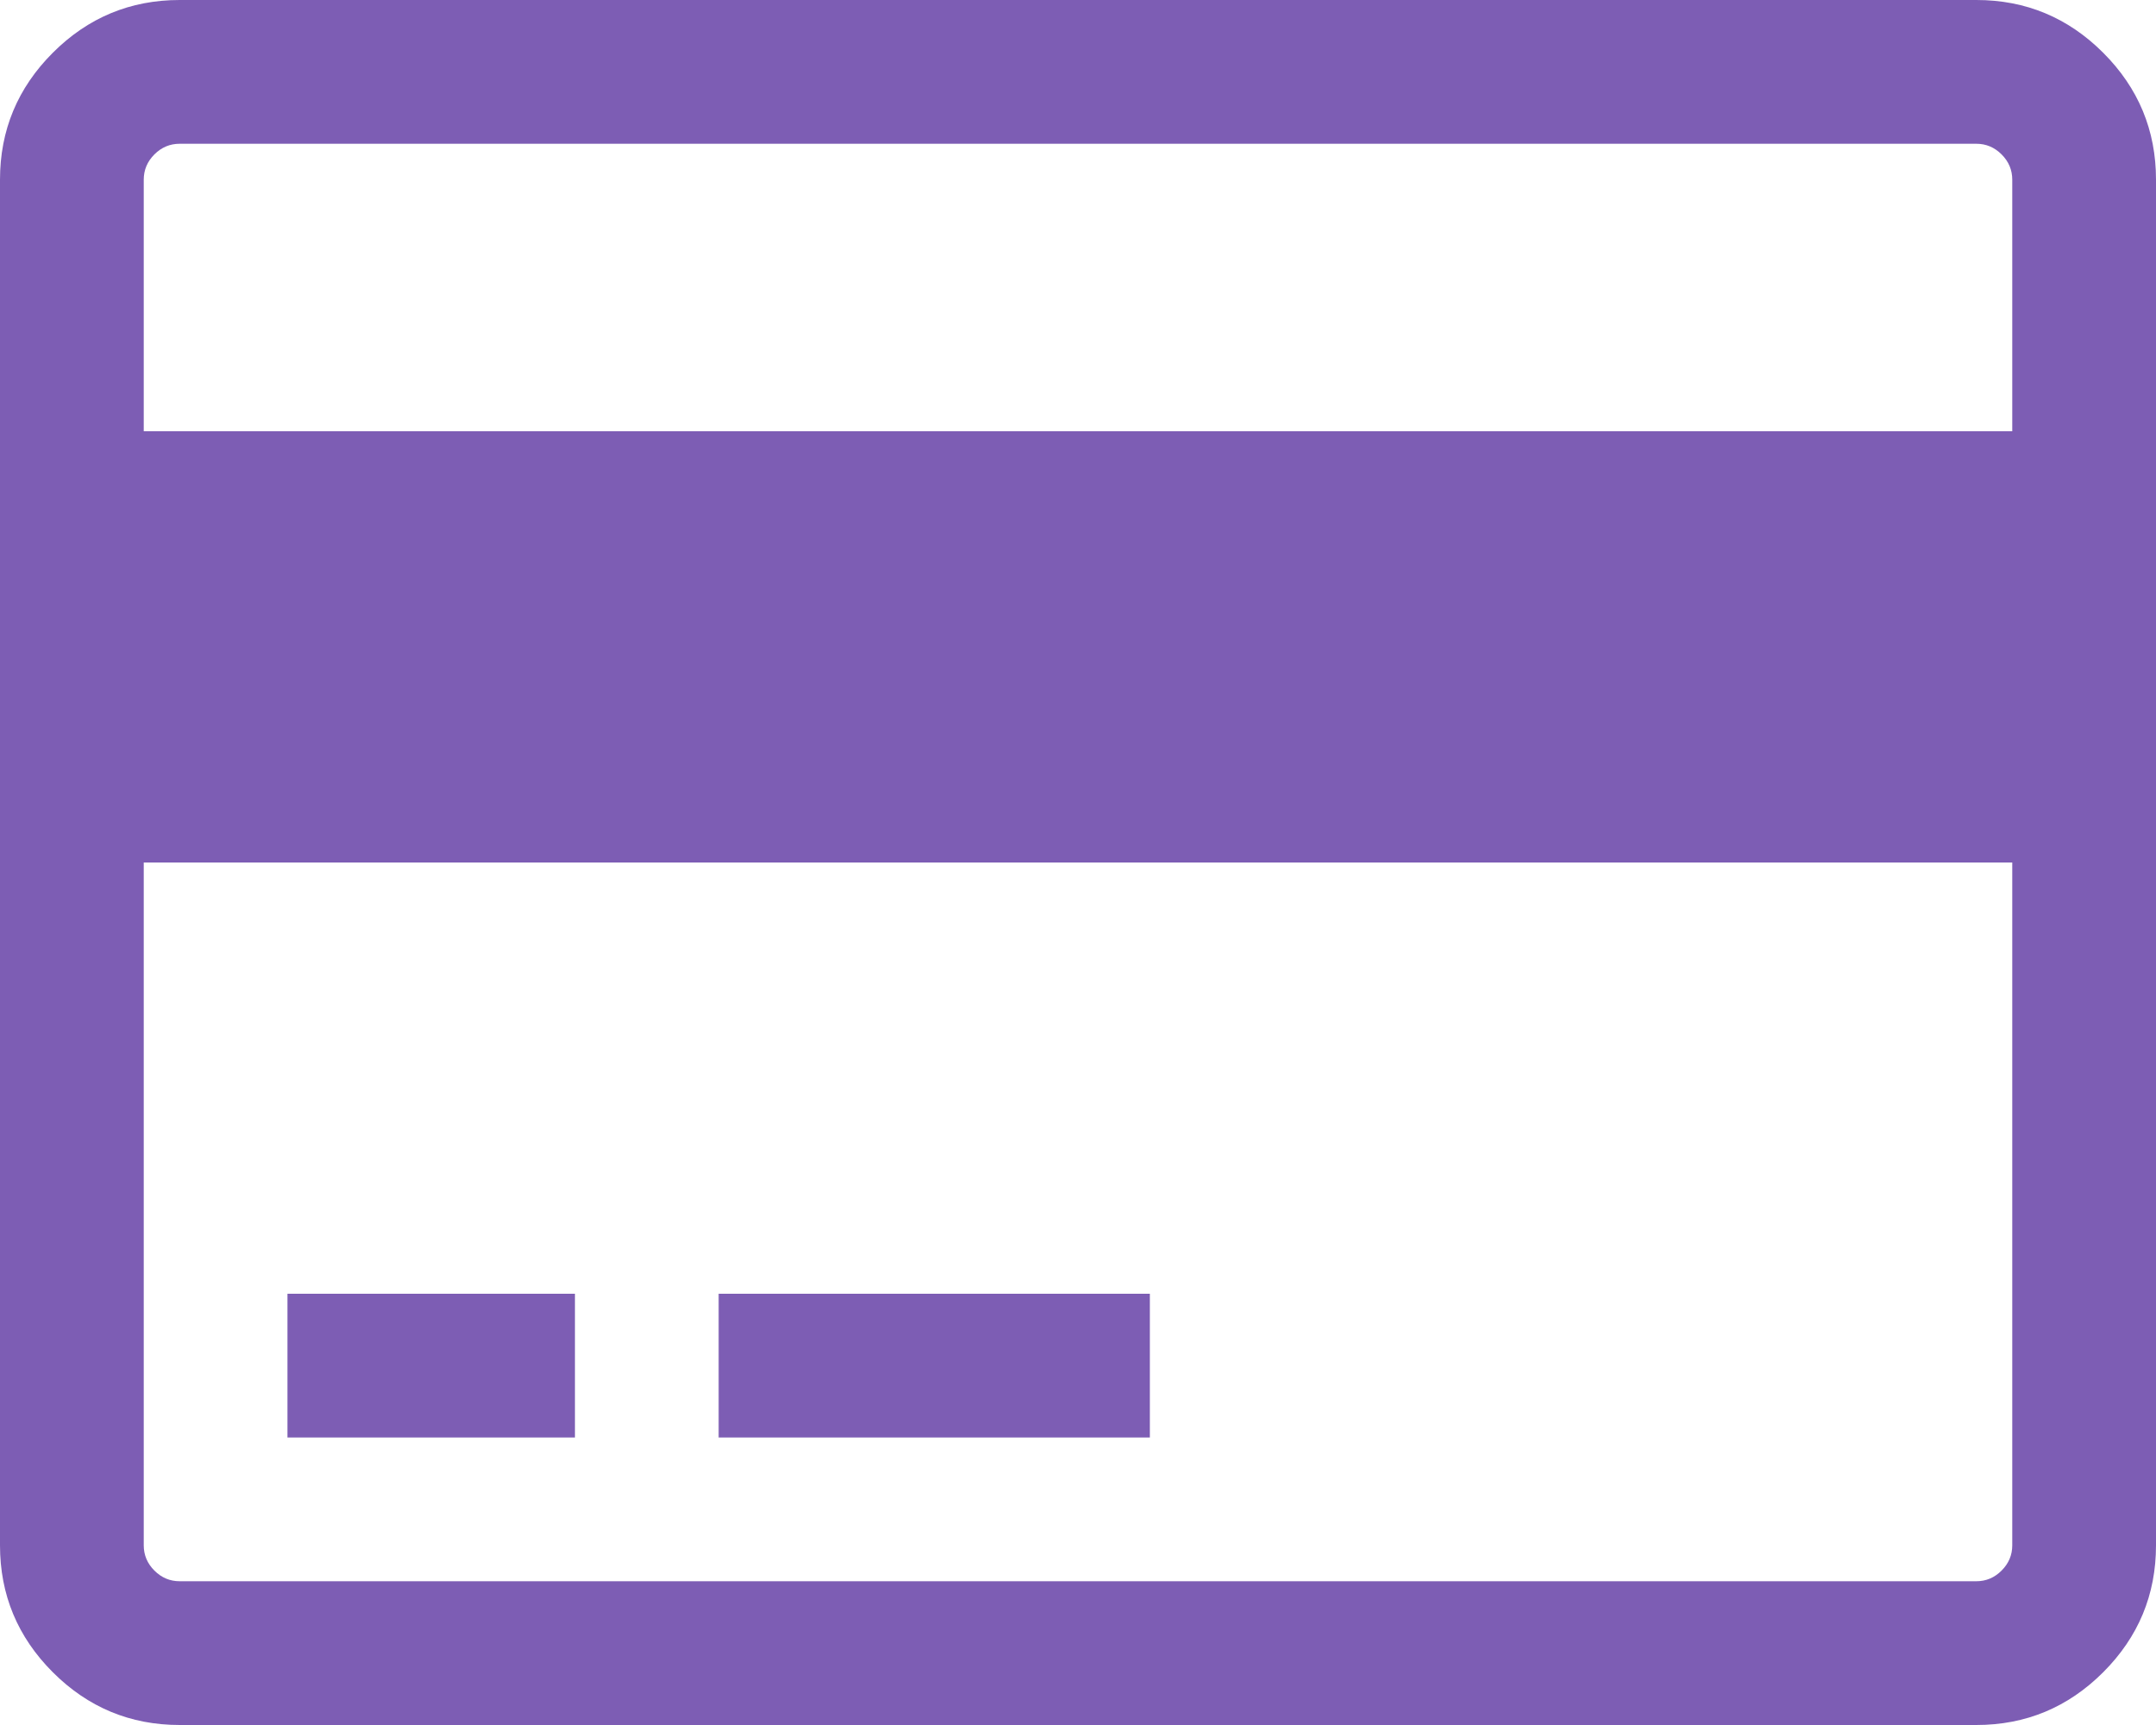 <?xml version="1.0" encoding="UTF-8"?> <svg xmlns="http://www.w3.org/2000/svg" width="100" height="80" viewBox="0 0 100 80" fill="none"> <path d="M91.667 0C93.958 0 95.92 0.816 97.552 2.448C99.184 4.08 100 6.042 100 8.333V71.667C100 73.958 99.184 75.92 97.552 77.552C95.92 79.184 93.958 80 91.667 80H8.333C6.042 80 4.08 79.184 2.448 77.552C0.816 75.92 0 73.958 0 71.667V8.333C0 6.042 0.816 4.08 2.448 2.448C4.08 0.816 6.042 0 8.333 0H91.667ZM8.333 6.667C7.882 6.667 7.491 6.832 7.161 7.161C6.832 7.491 6.667 7.882 6.667 8.333V20H93.333V8.333C93.333 7.882 93.168 7.491 92.838 7.161C92.509 6.832 92.118 6.667 91.667 6.667H8.333ZM91.667 73.333C92.118 73.333 92.509 73.168 92.838 72.838C93.168 72.509 93.333 72.118 93.333 71.667V40H6.667V71.667C6.667 72.118 6.832 72.509 7.161 72.838C7.491 73.168 7.882 73.333 8.333 73.333H91.667ZM13.333 66.667V60H26.667V66.667H13.333ZM33.333 66.667V60H53.333V66.667H33.333Z" fill="#7D5DB4"></path> </svg> 